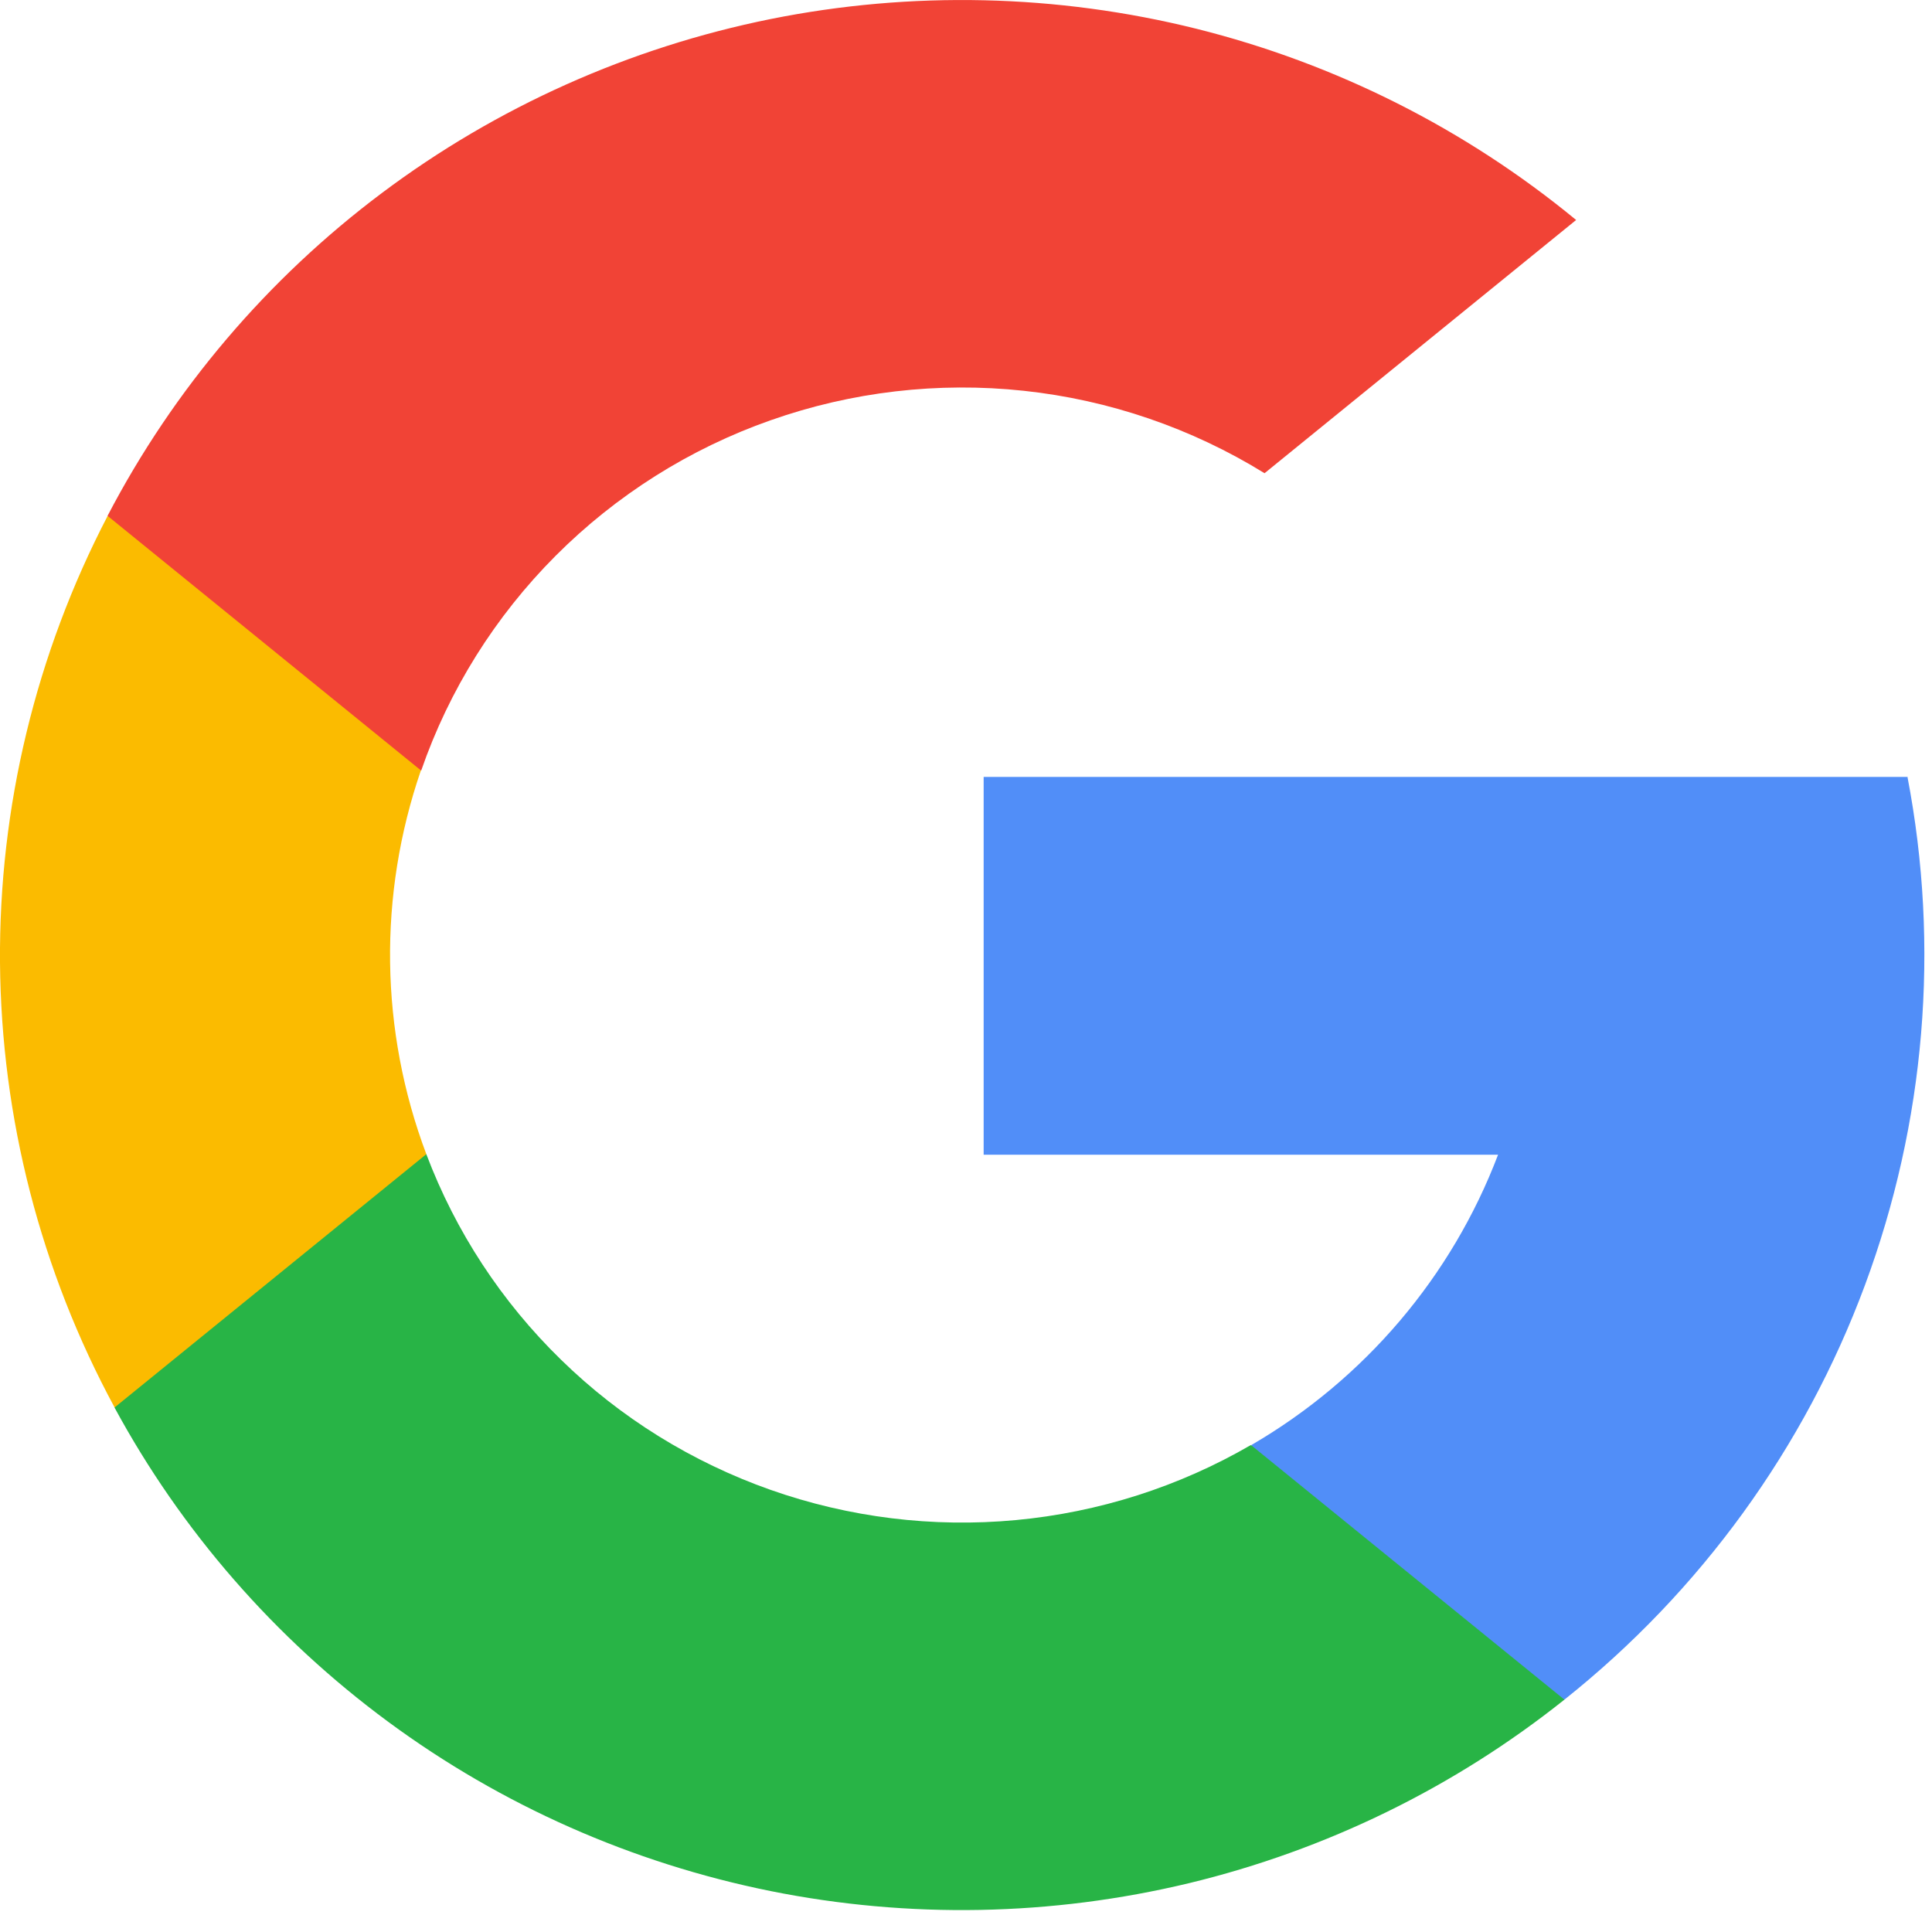 <svg width="15" height="15" viewBox="0 0 15 15" fill="none" xmlns="http://www.w3.org/2000/svg">
<path d="M3.311 8.961L2.791 10.889L0.89 10.928C0.315 9.865 0.01 8.68 0 7.473C-0.009 6.267 0.278 5.077 0.836 4.005L2.528 4.313L3.268 5.981C2.935 6.949 2.949 8.002 3.31 8.961L3.311 8.961Z" fill="#FBBB00"/>
<path d="M14.809 6.029C15.063 7.351 14.948 8.716 14.479 9.979C14.01 11.242 13.204 12.354 12.146 13.196L10.015 13.088L9.716 11.219C10.595 10.707 11.271 9.912 11.631 8.965H7.637V6.032H14.812L14.809 6.029Z" fill="#518EF8"/>
<path d="M12.146 13.196C11.291 13.878 10.296 14.364 9.231 14.621C8.165 14.877 7.056 14.898 5.982 14.682C4.907 14.465 3.894 14.017 3.014 13.368C2.134 12.719 1.408 11.886 0.889 10.928L3.31 8.961C3.537 9.562 3.894 10.107 4.356 10.557C4.817 11.008 5.373 11.352 5.982 11.567C6.592 11.782 7.242 11.862 7.886 11.802C8.531 11.742 9.154 11.543 9.712 11.219L12.146 13.196Z" fill="#28B446"/>
<path d="M12.237 1.708L9.818 3.674C9.251 3.324 8.612 3.105 7.948 3.034C7.284 2.963 6.612 3.041 5.983 3.263C5.354 3.484 4.784 3.844 4.314 4.315C3.844 4.786 3.487 5.356 3.27 5.983L0.835 4.005C1.348 3.021 2.077 2.164 2.967 1.497C3.858 0.829 4.888 0.369 5.982 0.148C7.076 -0.072 8.206 -0.046 9.288 0.223C10.37 0.493 11.378 1 12.237 1.708Z" fill="#F14336"/>
</svg>
